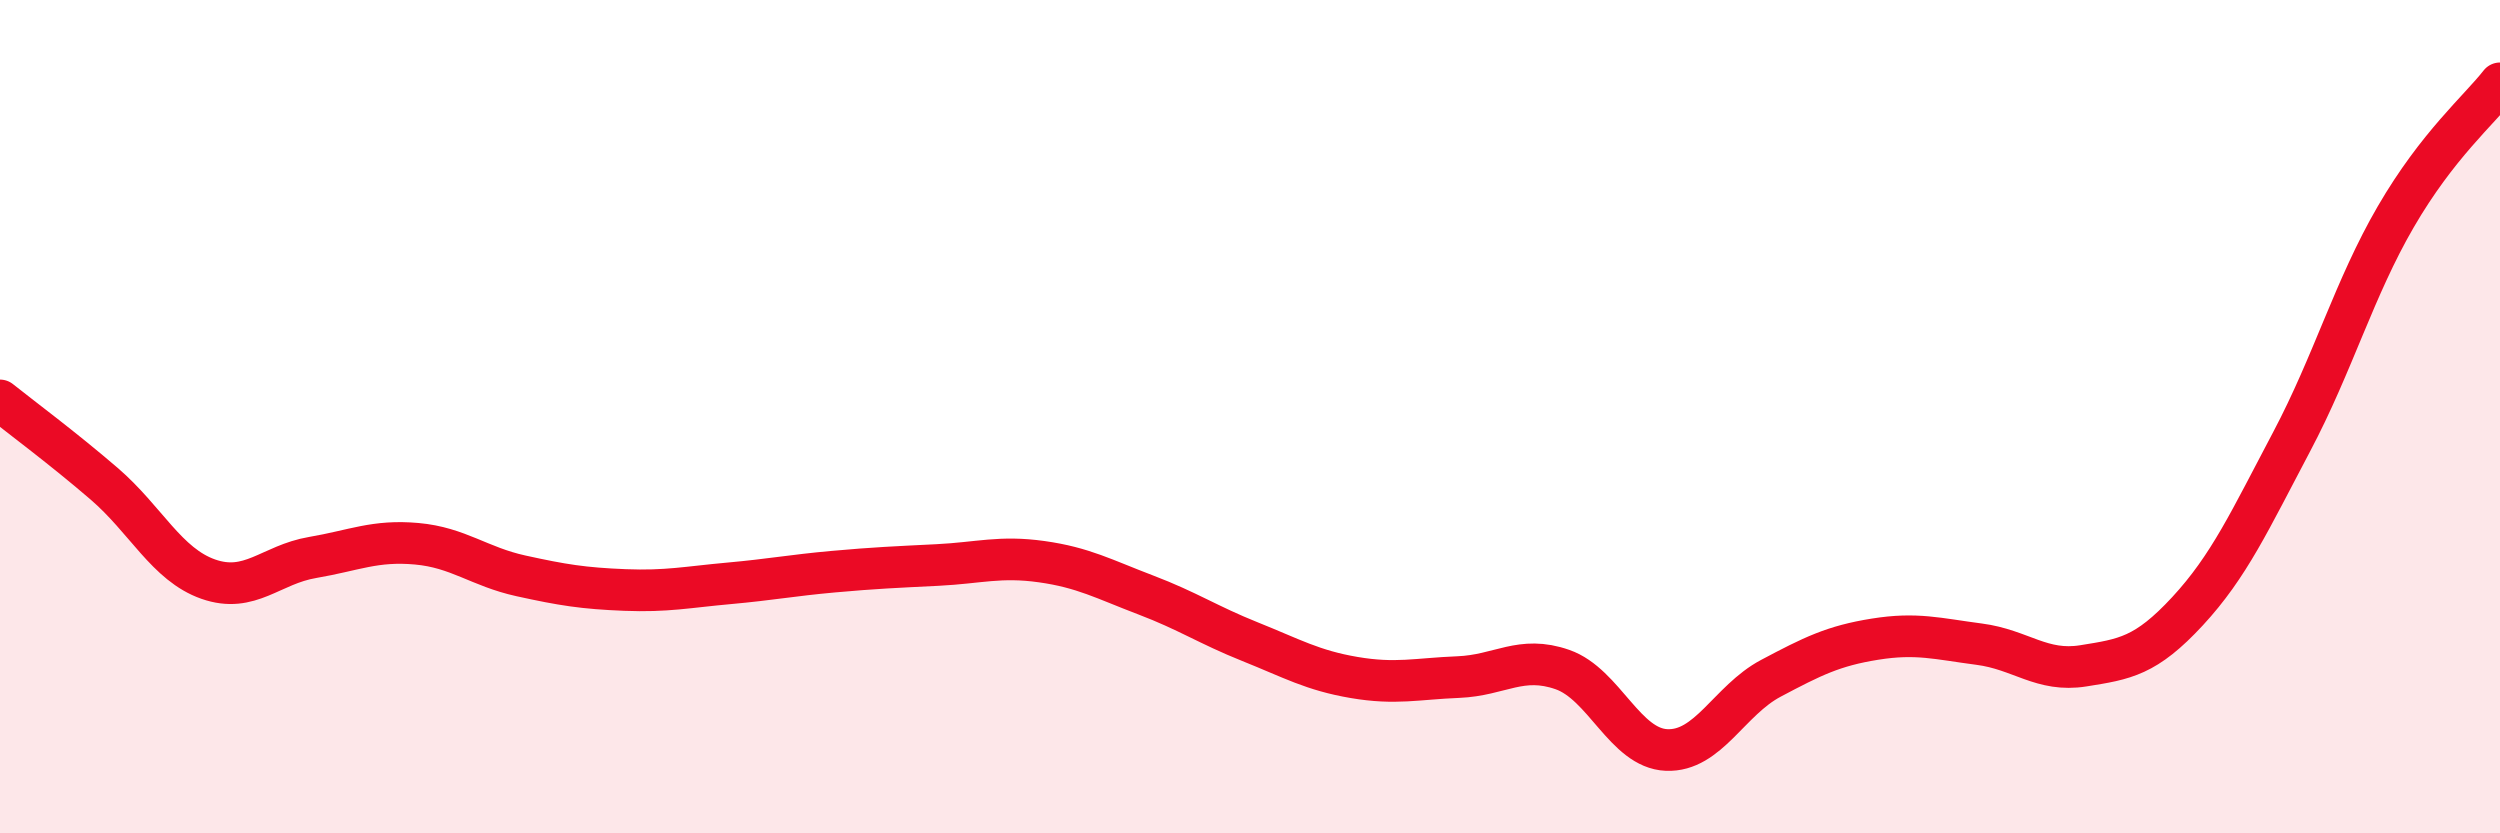
    <svg width="60" height="20" viewBox="0 0 60 20" xmlns="http://www.w3.org/2000/svg">
      <path
        d="M 0,9.61 C 0.5,10.01 1.5,10.75 2.5,11.61 C 3.5,12.47 4,13.55 5,13.9 C 6,14.25 6.5,13.55 7.5,13.38 C 8.5,13.21 9,12.96 10,13.05 C 11,13.14 11.5,13.6 12.5,13.82 C 13.5,14.04 14,14.12 15,14.16 C 16,14.2 16.5,14.09 17.5,14 C 18.5,13.91 19,13.81 20,13.72 C 21,13.63 21.5,13.61 22.5,13.56 C 23.5,13.51 24,13.34 25,13.48 C 26,13.62 26.5,13.9 27.5,14.28 C 28.5,14.66 29,15 30,15.4 C 31,15.8 31.5,16.09 32.5,16.26 C 33.5,16.43 34,16.29 35,16.25 C 36,16.21 36.5,15.72 37.5,16.07 C 38.5,16.42 39,17.96 40,18 C 41,18.04 41.5,16.81 42.5,16.28 C 43.5,15.75 44,15.5 45,15.34 C 46,15.18 46.5,15.33 47.5,15.46 C 48.5,15.59 49,16.14 50,15.98 C 51,15.82 51.5,15.75 52.5,14.67 C 53.5,13.59 54,12.49 55,10.6 C 56,8.71 56.5,6.92 57.5,5.2 C 58.5,3.48 59.5,2.64 60,2L60 20L0 20Z"
        fill="#EB0A25"
        opacity="0.1"
        stroke-linecap="round"
        stroke-linejoin="round"
      />
      <path
        d="M 0,9.61 C 0.5,10.01 1.5,10.75 2.5,11.61 C 3.5,12.47 4,13.55 5,13.9 C 6,14.25 6.5,13.55 7.5,13.38 C 8.5,13.21 9,12.96 10,13.05 C 11,13.14 11.5,13.6 12.5,13.82 C 13.5,14.04 14,14.12 15,14.16 C 16,14.2 16.5,14.09 17.5,14 C 18.5,13.91 19,13.81 20,13.72 C 21,13.63 21.5,13.61 22.5,13.56 C 23.5,13.51 24,13.34 25,13.48 C 26,13.62 26.5,13.9 27.5,14.28 C 28.5,14.66 29,15 30,15.4 C 31,15.8 31.5,16.09 32.5,16.26 C 33.5,16.43 34,16.29 35,16.25 C 36,16.21 36.5,15.72 37.5,16.07 C 38.5,16.42 39,17.96 40,18 C 41,18.04 41.5,16.81 42.5,16.28 C 43.5,15.75 44,15.5 45,15.34 C 46,15.18 46.5,15.33 47.5,15.46 C 48.5,15.59 49,16.14 50,15.98 C 51,15.82 51.5,15.75 52.5,14.67 C 53.5,13.59 54,12.49 55,10.6 C 56,8.71 56.5,6.92 57.5,5.2 C 58.5,3.48 59.5,2.64 60,2"
        stroke="#EB0A25"
        stroke-width="1"
        fill="none"
        stroke-linecap="round"
        stroke-linejoin="round"
      />
    </svg>
  